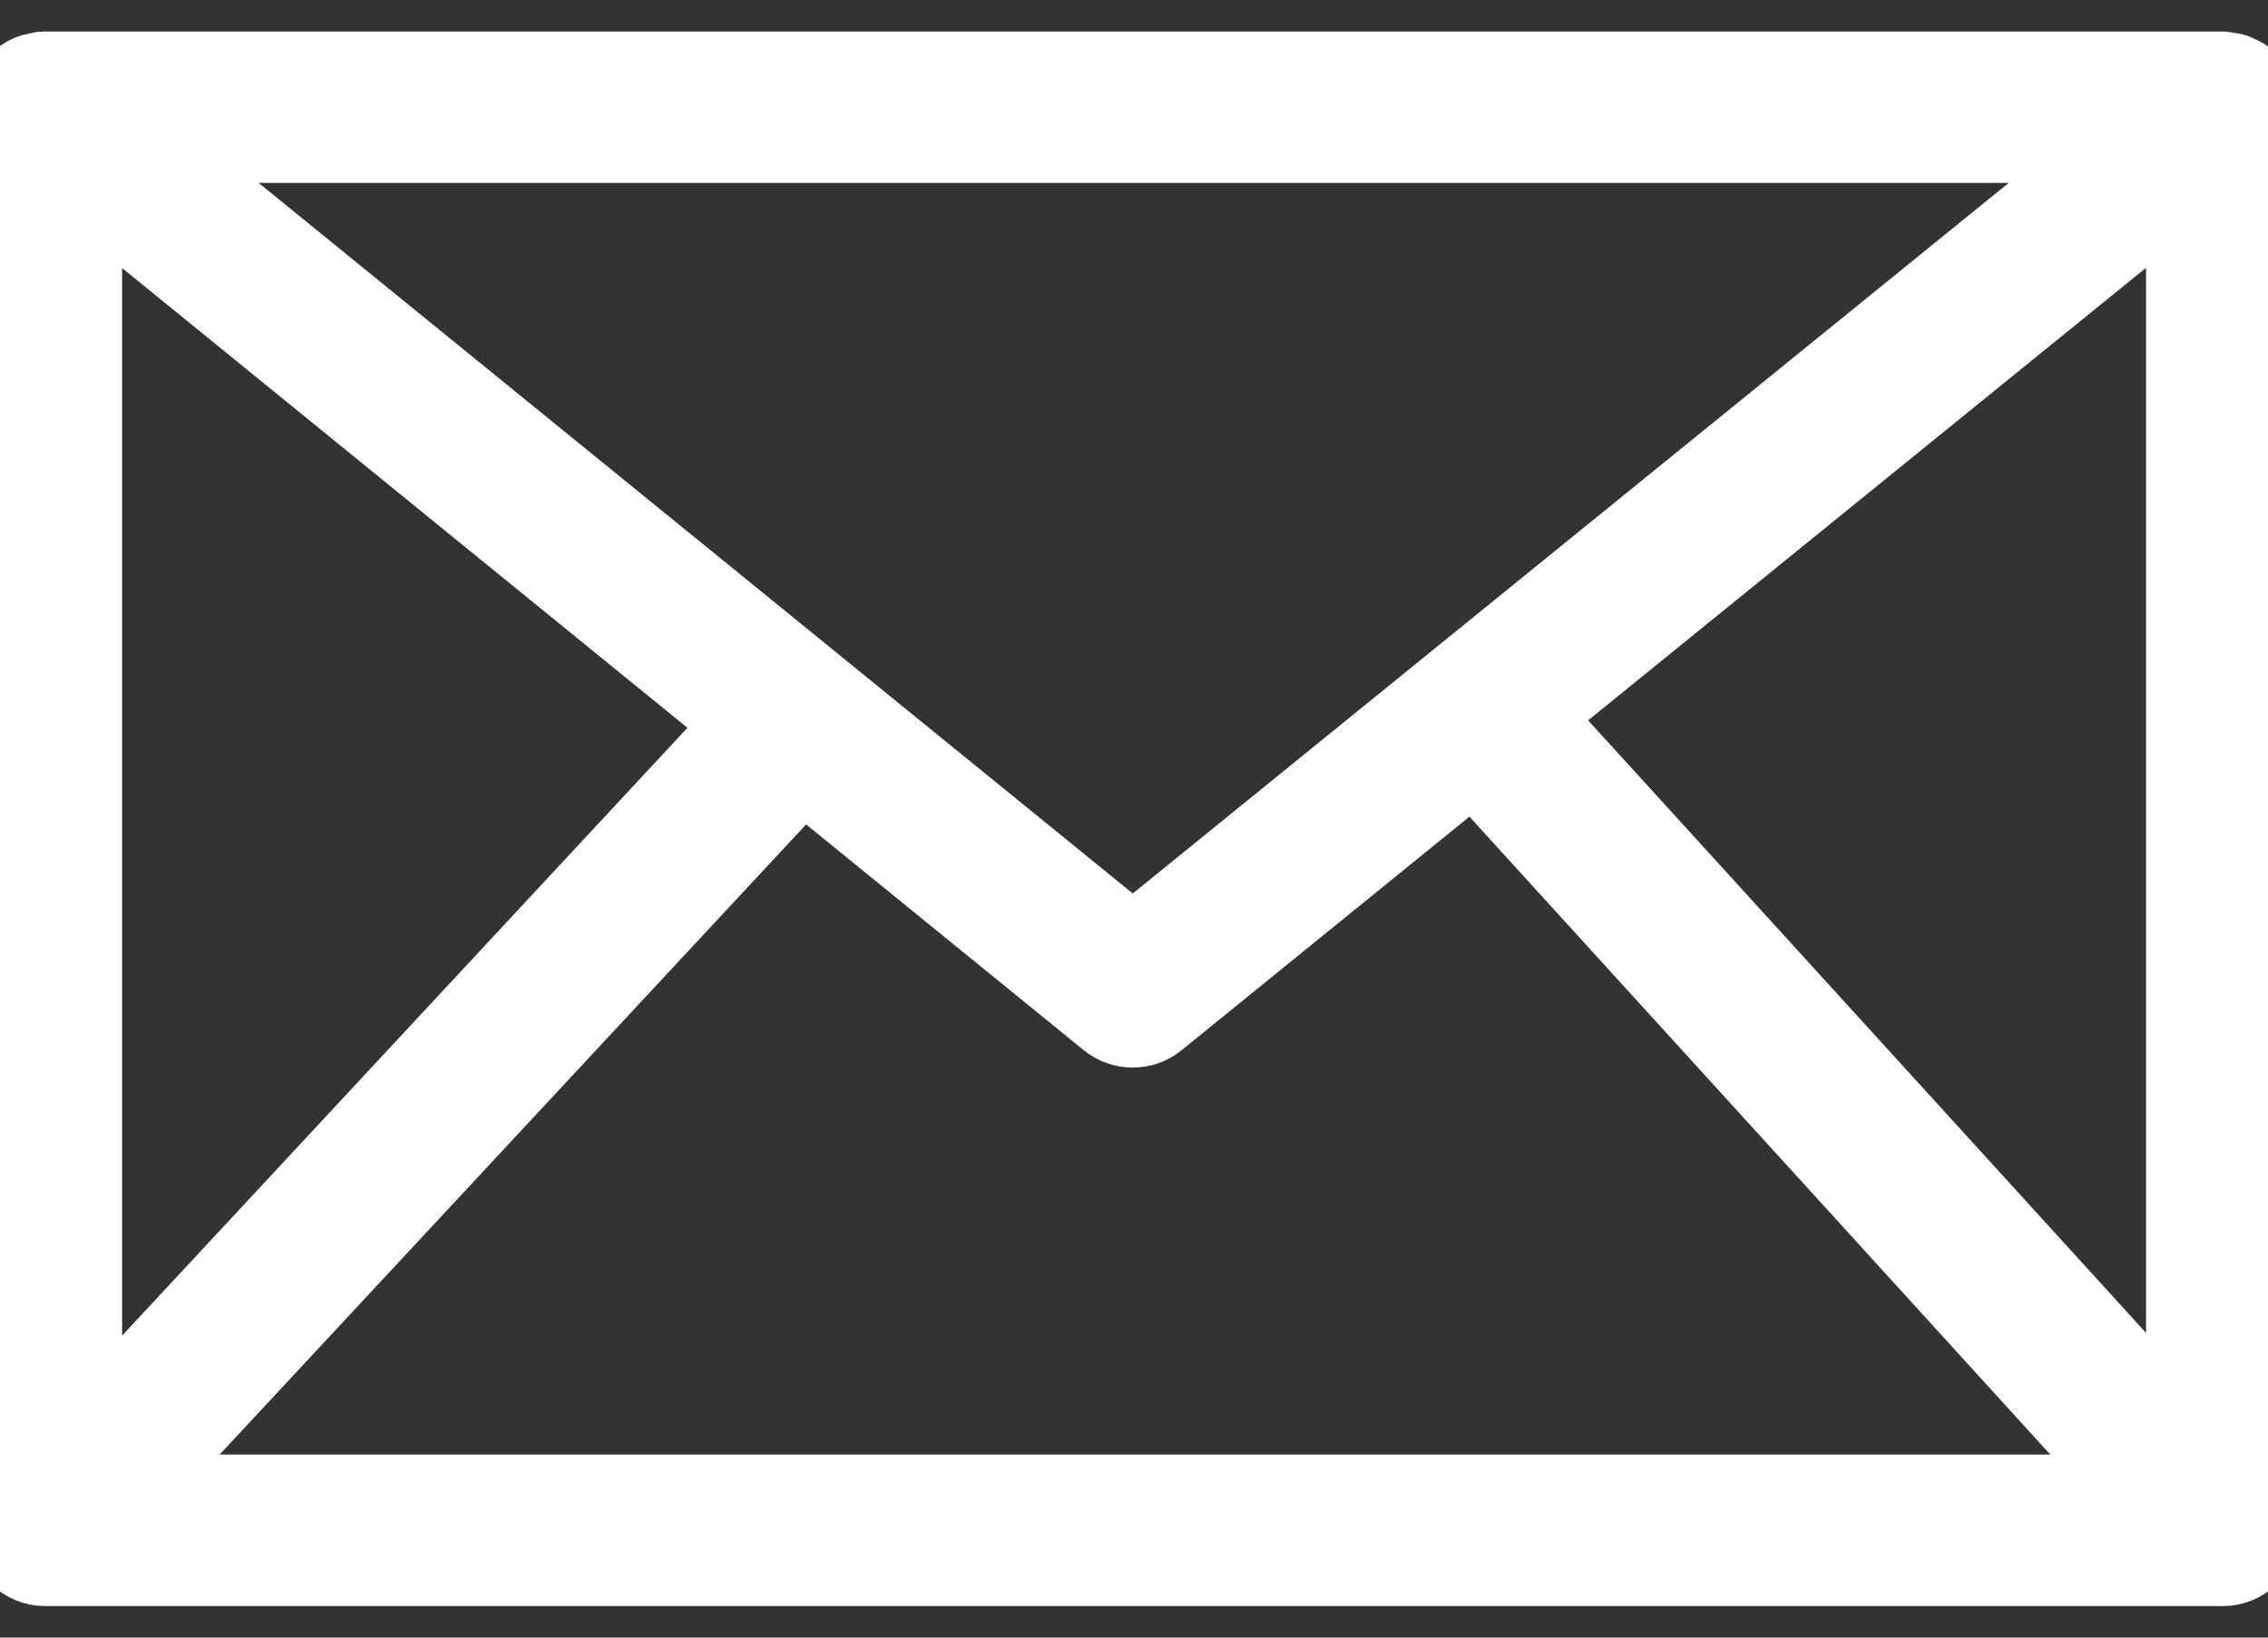<svg width="18" height="13" viewBox="0 0 18 13" fill="none" xmlns="http://www.w3.org/2000/svg">
<rect x="0" y="0" width="18" height="13" fill="#333333" stroke="none"/>
<path d="M0.359 0.5C0.353 0.501 0.347 0.502 0.341 0.503C0.336 0.503 0.331 0.502 0.326 0.502C0.31 0.505 0.295 0.508 0.28 0.512C0.267 0.514 0.255 0.517 0.242 0.52C0.18 0.54 0.124 0.577 0.082 0.626C0.078 0.631 0.075 0.636 0.072 0.642C0.069 0.647 0.065 0.652 0.062 0.658C0.044 0.683 0.03 0.711 0.019 0.74C0.018 0.744 0.017 0.749 0.015 0.754C0.006 0.785 0.001 0.816 0.001 0.848C0 0.849 0 0.85 3.83594e-07 0.851V12.148C-0 12.242 0.038 12.331 0.105 12.397C0.173 12.463 0.264 12.5 0.359 12.5H17.641C17.839 12.5 18 12.342 18 12.148V0.864C18.001 0.825 17.996 0.785 17.983 0.747C17.983 0.745 17.982 0.742 17.981 0.74C17.97 0.708 17.954 0.677 17.934 0.649C17.931 0.646 17.929 0.643 17.927 0.64C17.923 0.635 17.92 0.631 17.916 0.626C17.907 0.617 17.897 0.609 17.887 0.602C17.872 0.587 17.856 0.573 17.838 0.56C17.826 0.553 17.813 0.547 17.799 0.541C17.779 0.53 17.758 0.521 17.736 0.515C17.722 0.512 17.708 0.509 17.694 0.508C17.677 0.504 17.659 0.502 17.641 0.5L0.359 0.5ZM1.349 1.202H16.647L8.99 7.415L1.349 1.202ZM17.282 1.601V11.227L12.241 5.691L17.282 1.601ZM0.719 1.602L5.821 5.752L0.719 11.239V1.602ZM11.688 6.14L16.838 11.797L1.169 11.797L6.374 6.203L8.759 8.143C8.893 8.252 9.087 8.252 9.22 8.143L11.688 6.14Z" fill="white" stroke="white" stroke-width="0.5"/>
</svg>

